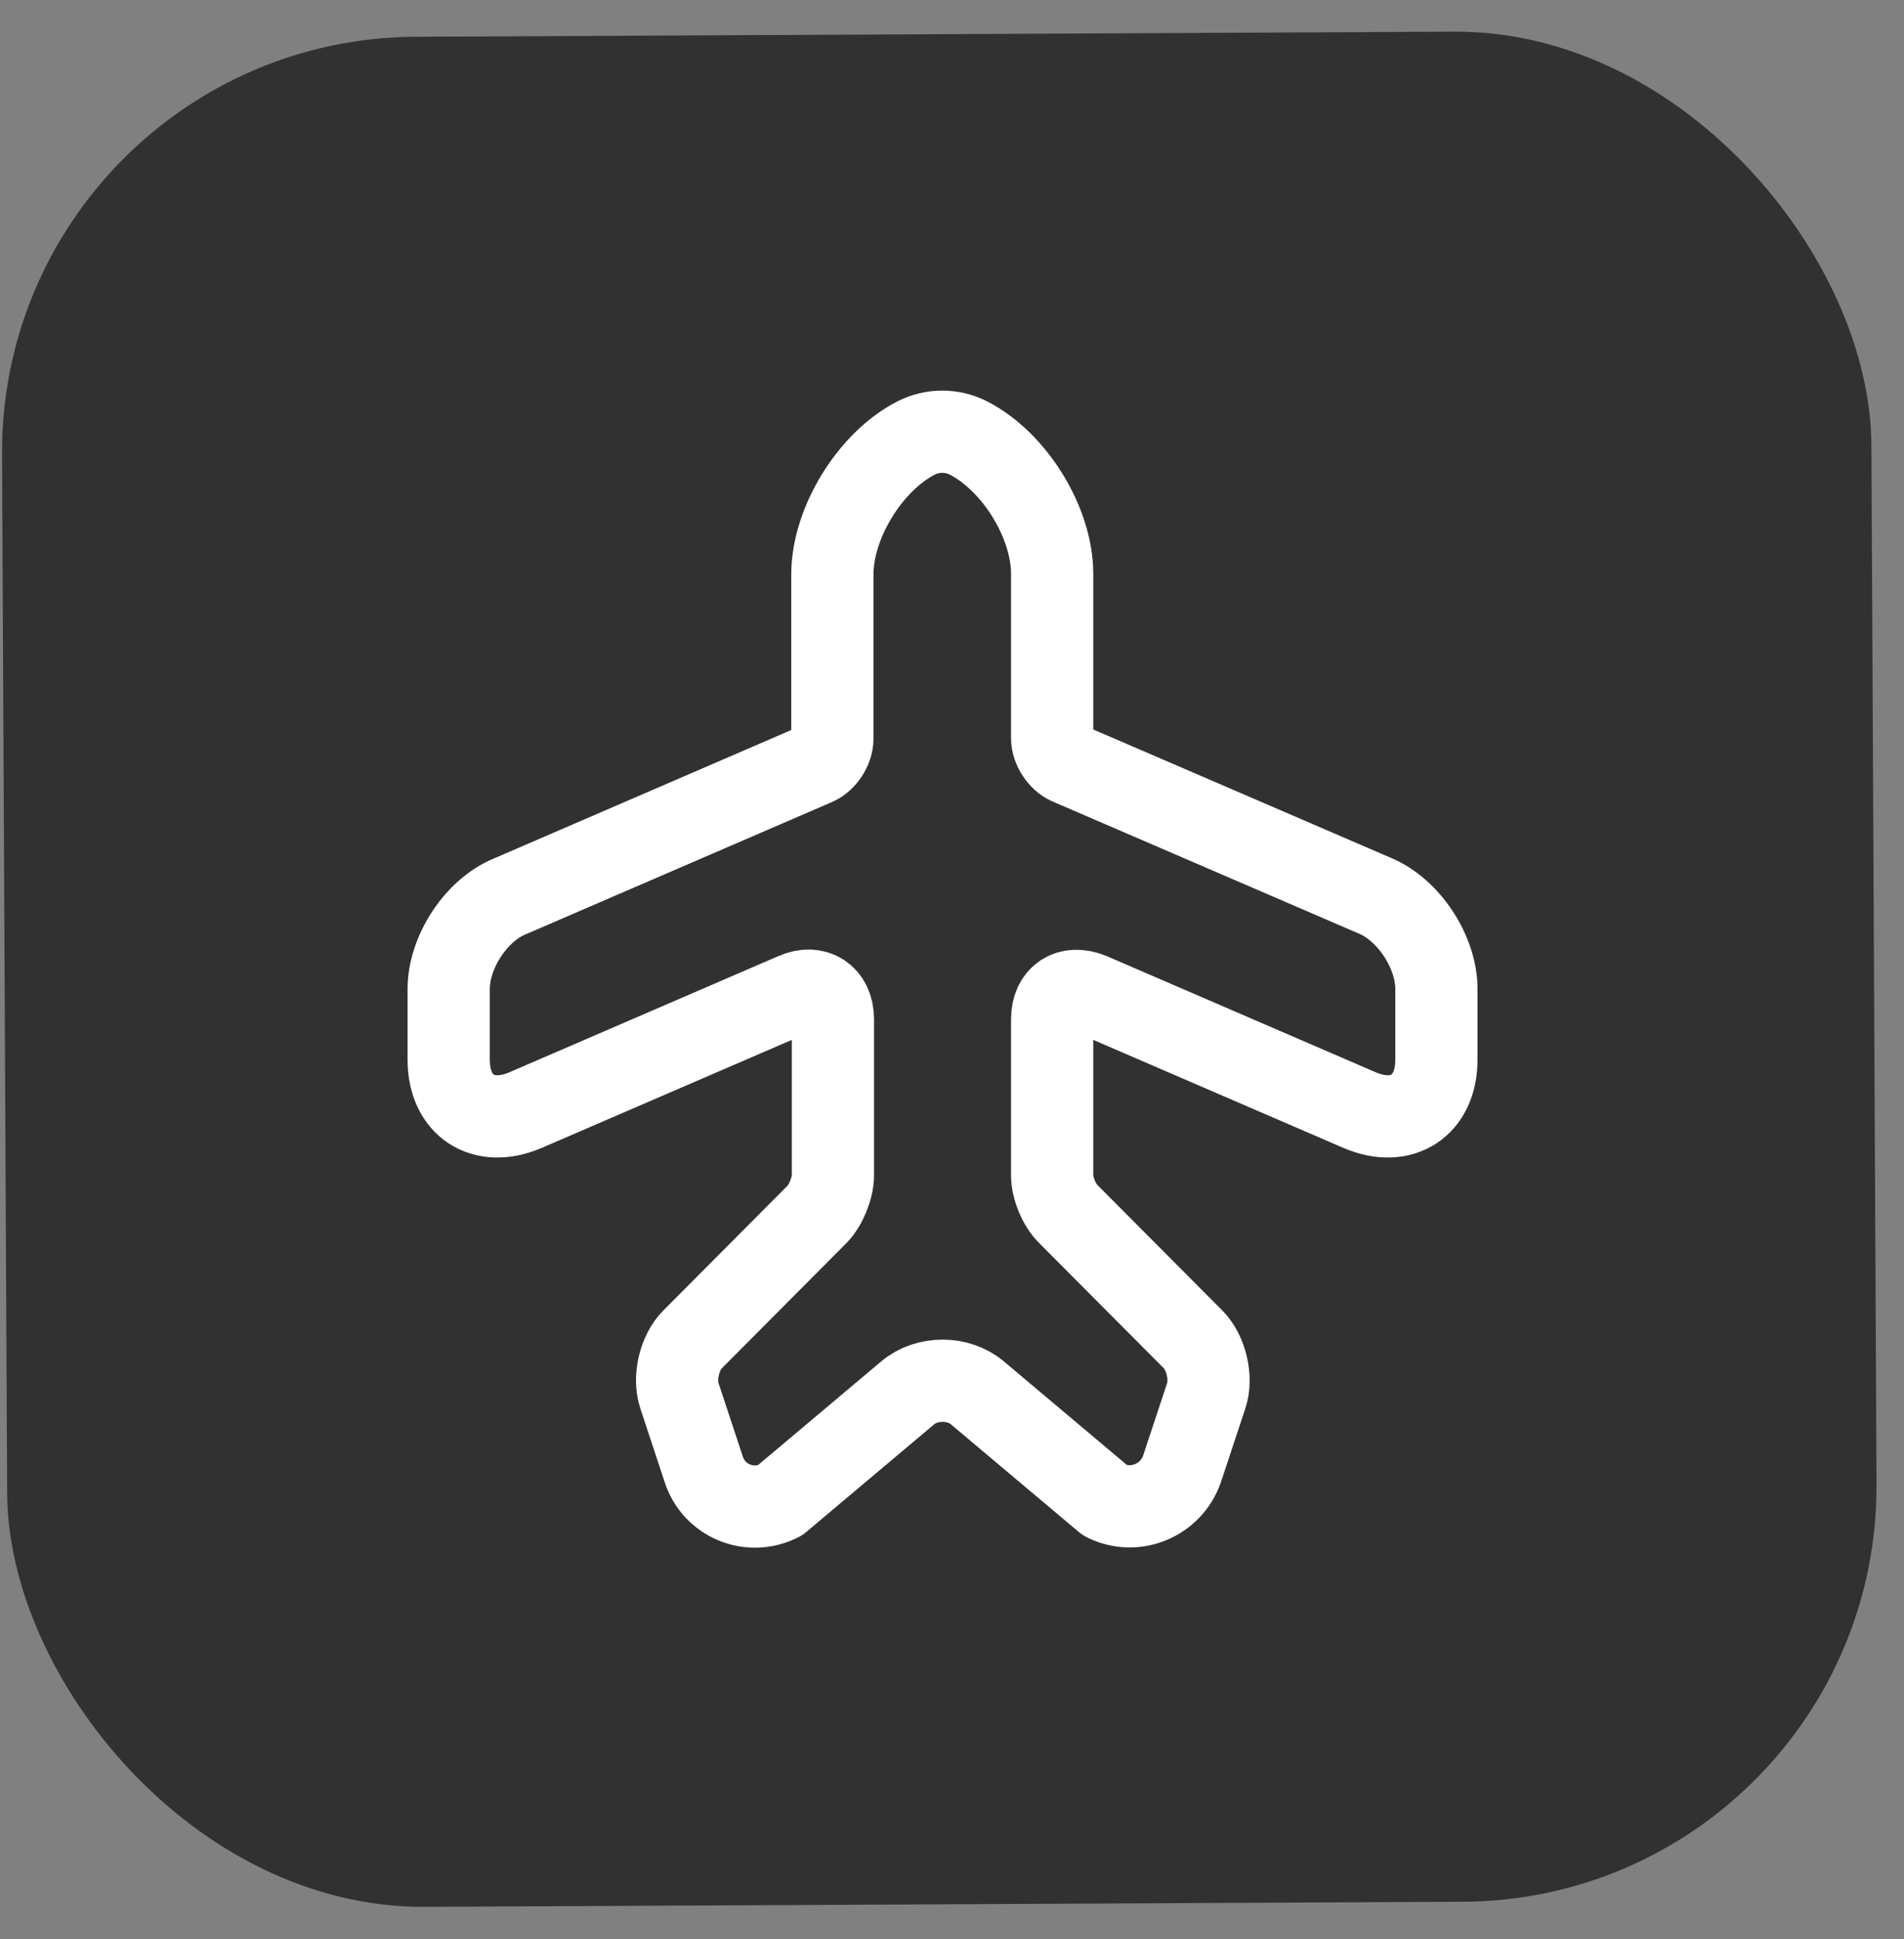 <?xml version="1.0" encoding="UTF-8"?> <svg xmlns="http://www.w3.org/2000/svg" width="55" height="56" viewBox="0 0 55 56" fill="none"><rect x="0" y="0" width="55" height="56" fill="#808080" stroke="none"/><rect y="1.121" width="54" height="54" rx="12" transform="rotate(-0.282 0 1.121)" fill="#313131"></rect><path d="M22.524 43.33L26.213 40.226C26.768 39.751 27.686 39.751 28.24 40.226L31.929 43.33C32.784 43.757 33.829 43.33 34.146 42.411L34.843 40.306C35.017 39.799 34.843 39.055 34.463 38.675L30.868 35.065C30.599 34.811 30.393 34.305 30.393 33.941V29.428C30.393 28.763 30.884 28.446 31.502 28.7L39.276 32.056C40.495 32.579 41.493 31.93 41.493 30.6V28.557C41.493 27.496 40.701 26.277 39.719 25.866L30.868 22.05C30.615 21.939 30.393 21.606 30.393 21.321V16.571C30.393 15.083 29.301 13.325 27.971 12.645C27.496 12.407 26.942 12.407 26.467 12.645C25.137 13.325 24.044 15.099 24.044 16.587V21.337C24.044 21.622 23.823 21.955 23.569 22.066L14.734 25.881C13.753 26.277 12.961 27.496 12.961 28.557V30.6C12.961 31.93 13.958 32.579 15.178 32.056L22.952 28.7C23.553 28.43 24.06 28.763 24.06 29.428V33.941C24.06 34.305 23.854 34.811 23.601 35.065L20.007 38.675C19.627 39.055 19.453 39.783 19.627 40.306L20.323 42.411C20.608 43.33 21.653 43.773 22.524 43.33Z" stroke="white" stroke-width="2.375" stroke-linecap="round" stroke-linejoin="round"></path></svg> 